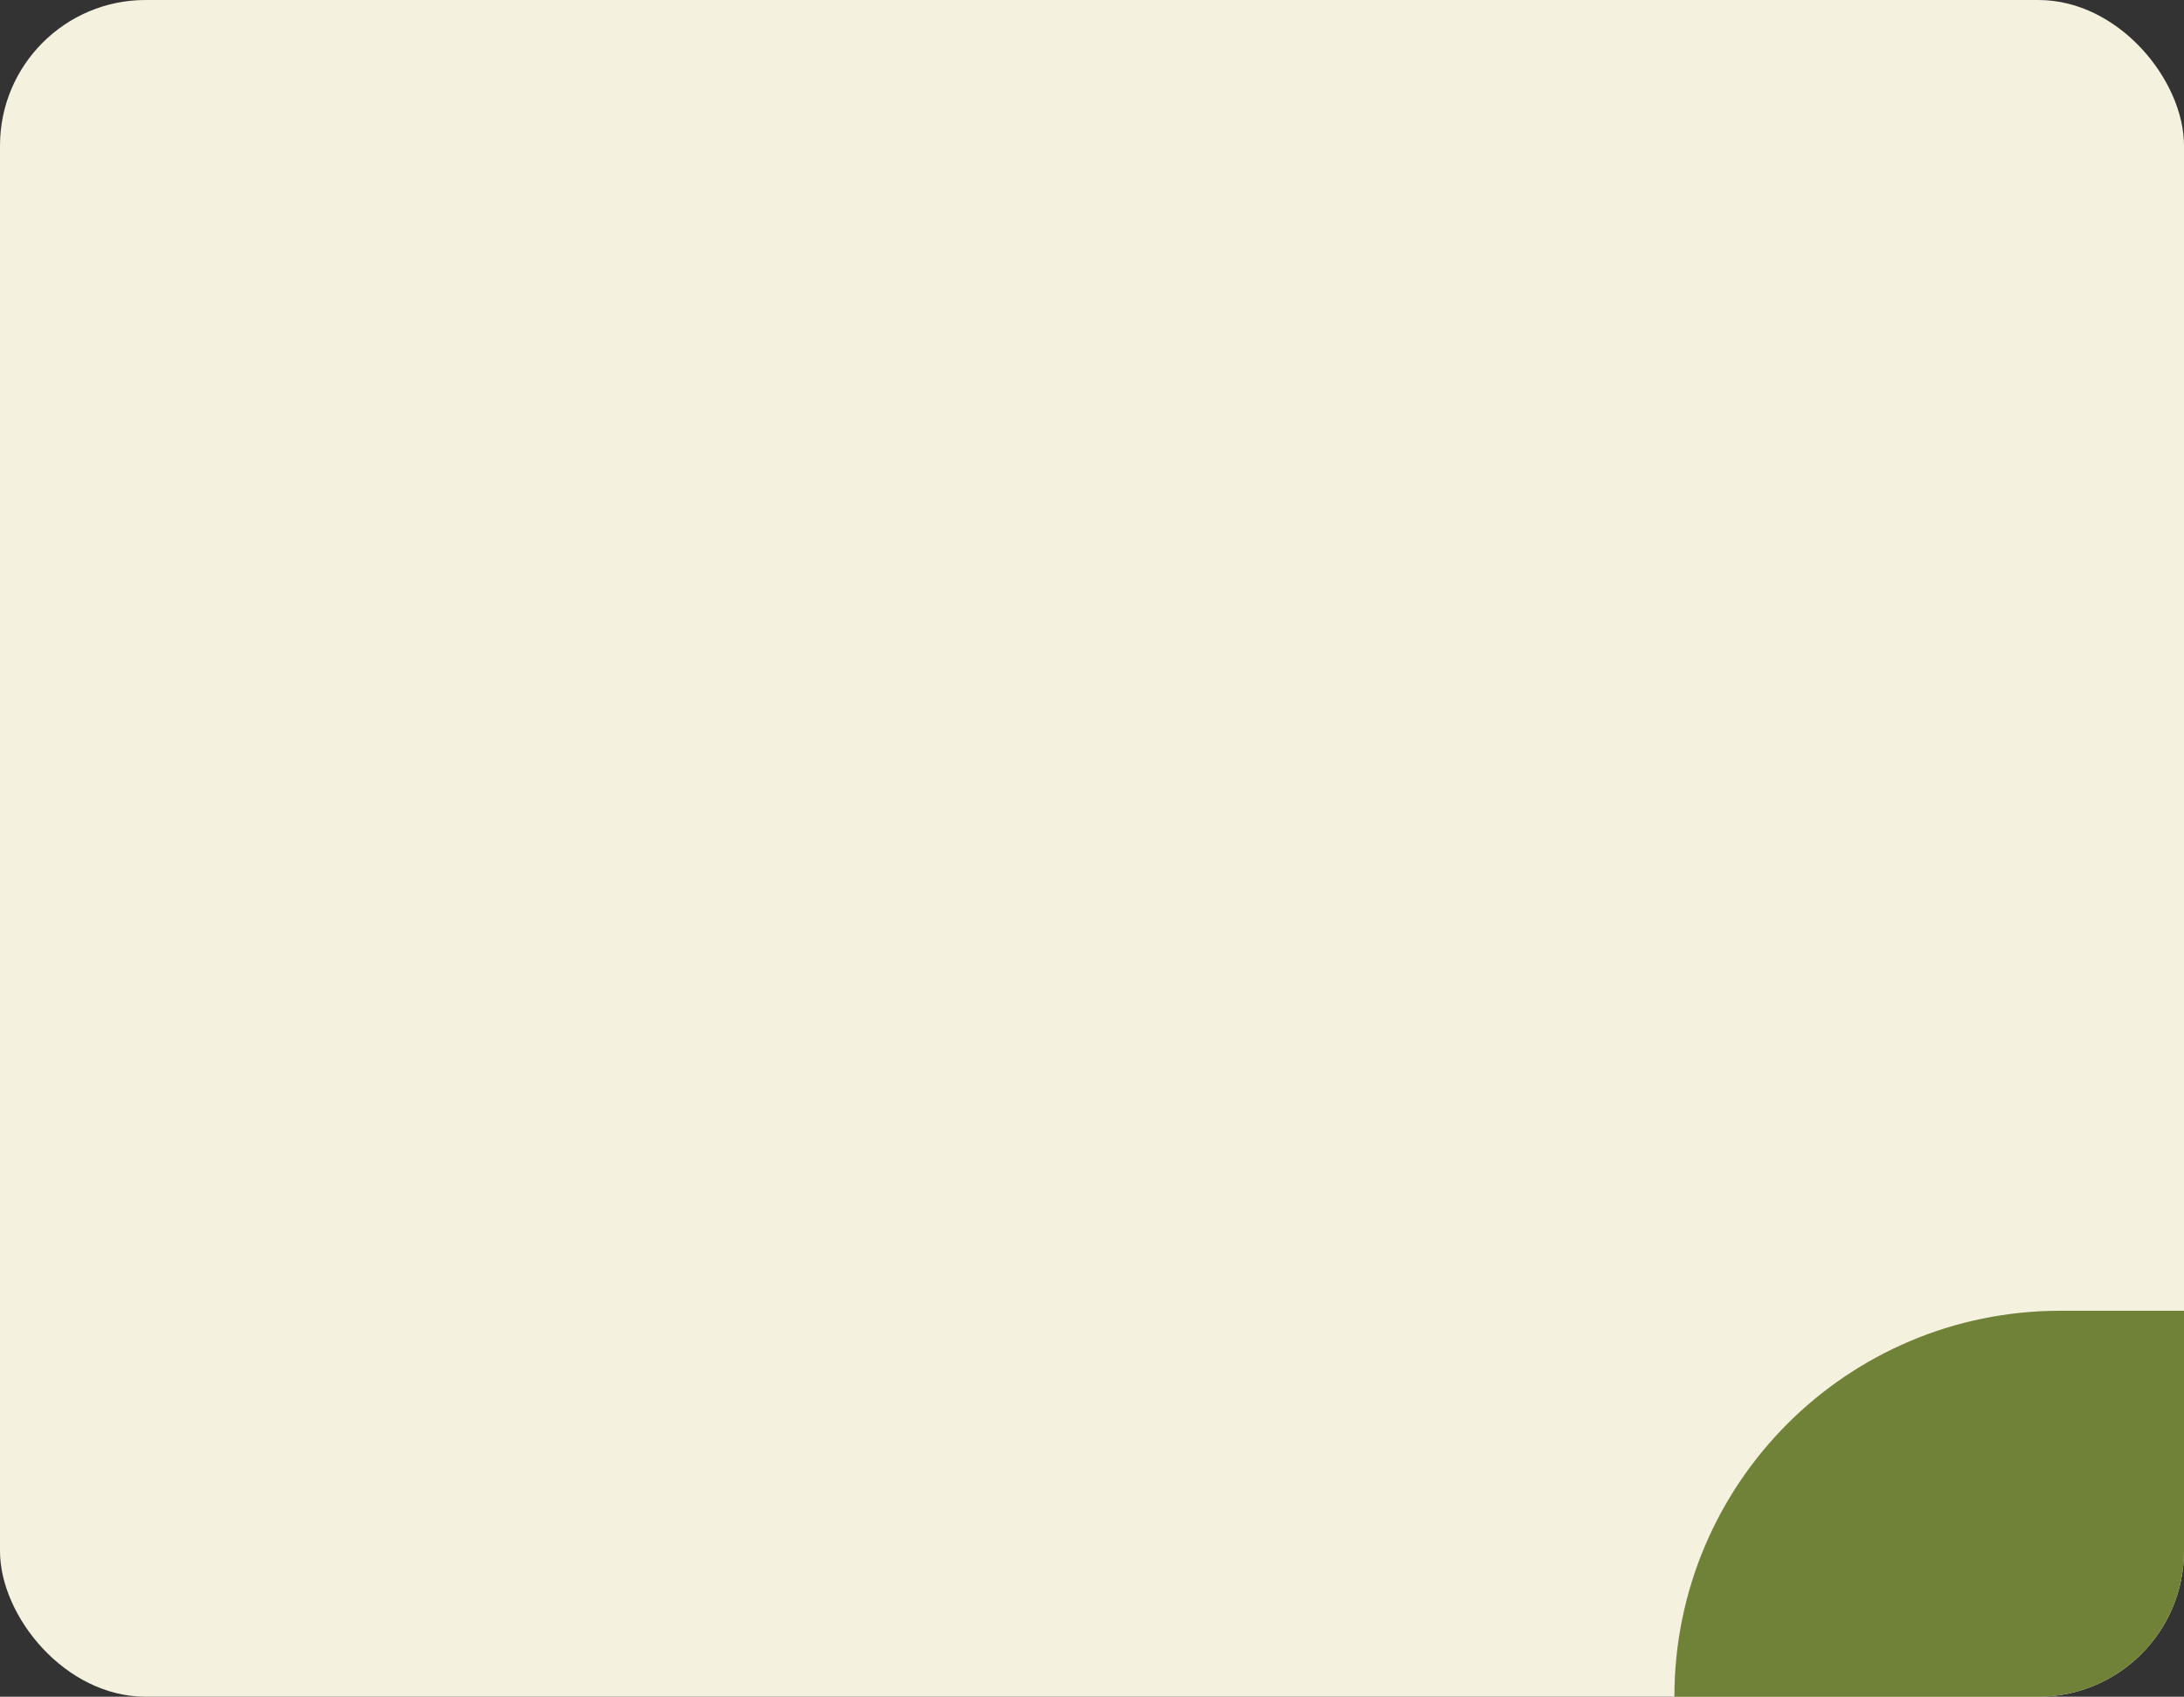 <?xml version="1.0" encoding="UTF-8"?> <svg xmlns="http://www.w3.org/2000/svg" width="300" height="233" viewBox="0 0 300 233" fill="none"><rect x="0" y="0" width="300" height="233" fill="#333333" stroke="none"/><rect width="300" height="233" rx="20" fill="#F4F1DE"></rect><path d="M230 233C230 203.729 253.729 180 283 180H300V213C300 224.046 291.046 233 280 233H230Z" fill="#708238"></path></svg> 
